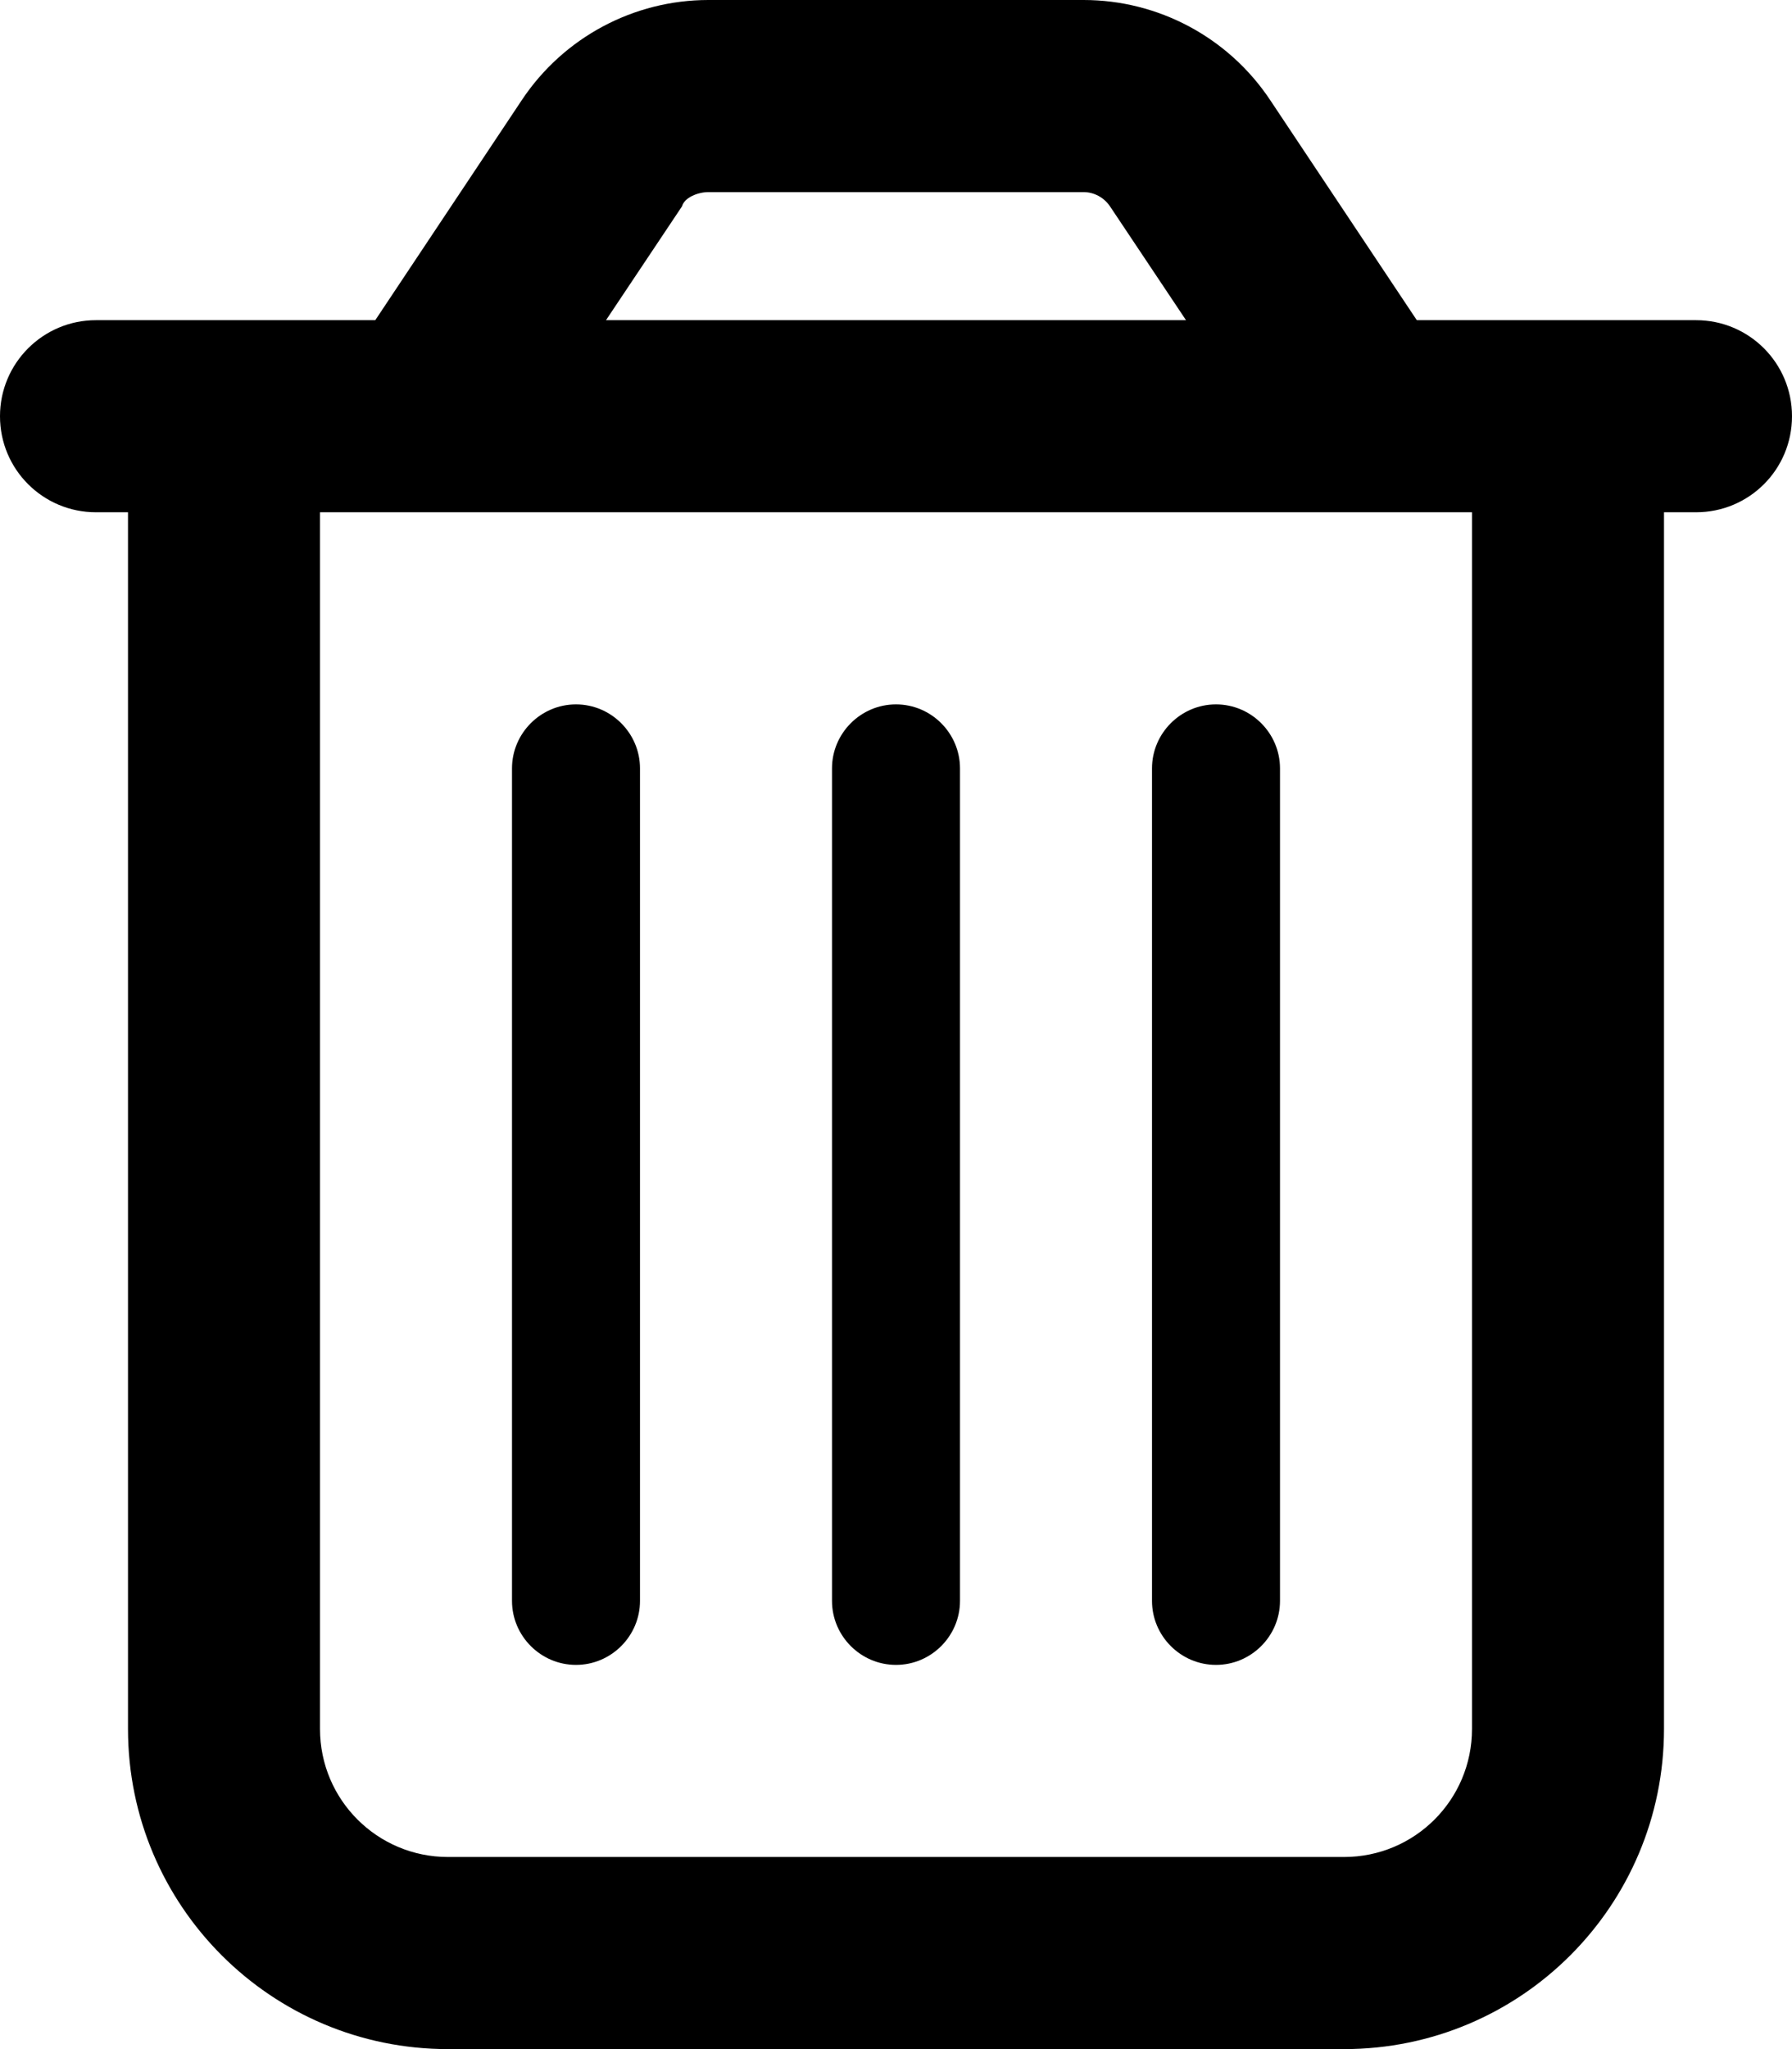<svg xmlns="http://www.w3.org/2000/svg" viewBox="0 0 448 512"><!--! Font Awesome Free 6.0.0 by @fontawesome - https://fontawesome.com License - https://fontawesome.com/license/free (Icons: CC BY 4.0, Fonts: SIL OFL 1.1, Code: MIT License) Copyright 2022 Fonticons, Inc.--><path d="M160 400c0 8.8-7.2 16-16 16s-16-7.2-16-16V192c0-8.8 7.2-16 16-16s16 7.2 16 16v208zm80 0c0 8.8-7.2 16-16 16s-16-7.2-16-16V192c0-8.8 7.2-16 16-16s16 7.2 16 16v208zm80 0c0 8.8-7.2 16-16 16s-16-7.2-16-16V192c0-8.8 7.2-16 16-16s16 7.2 16 16v208zm-2.5-375.06L354.2 80H424c13.3 0 24 10.75 24 24 0 13.3-10.7 24-24 24h-8v304c0 44.2-35.8 80-80 80H112c-44.18 0-80-35.8-80-80V128h-8c-13.25 0-24-10.7-24-24 0-13.25 10.75-24 24-24h69.82l36.68-55.06C140.9 9.357 158.4 0 177.1 0h93.8c18.7 0 36.2 9.358 46.6 24.94zM151.5 80h145l-19-28.44c-1.5-2.22-4-3.56-6.6-3.56h-93.8c-2.6 0-6 1.34-6.6 3.56L151.5 80zM80 432c0 17.7 14.33 32 32 32h224c17.7 0 32-14.3 32-32V128H80v304z"/></svg>